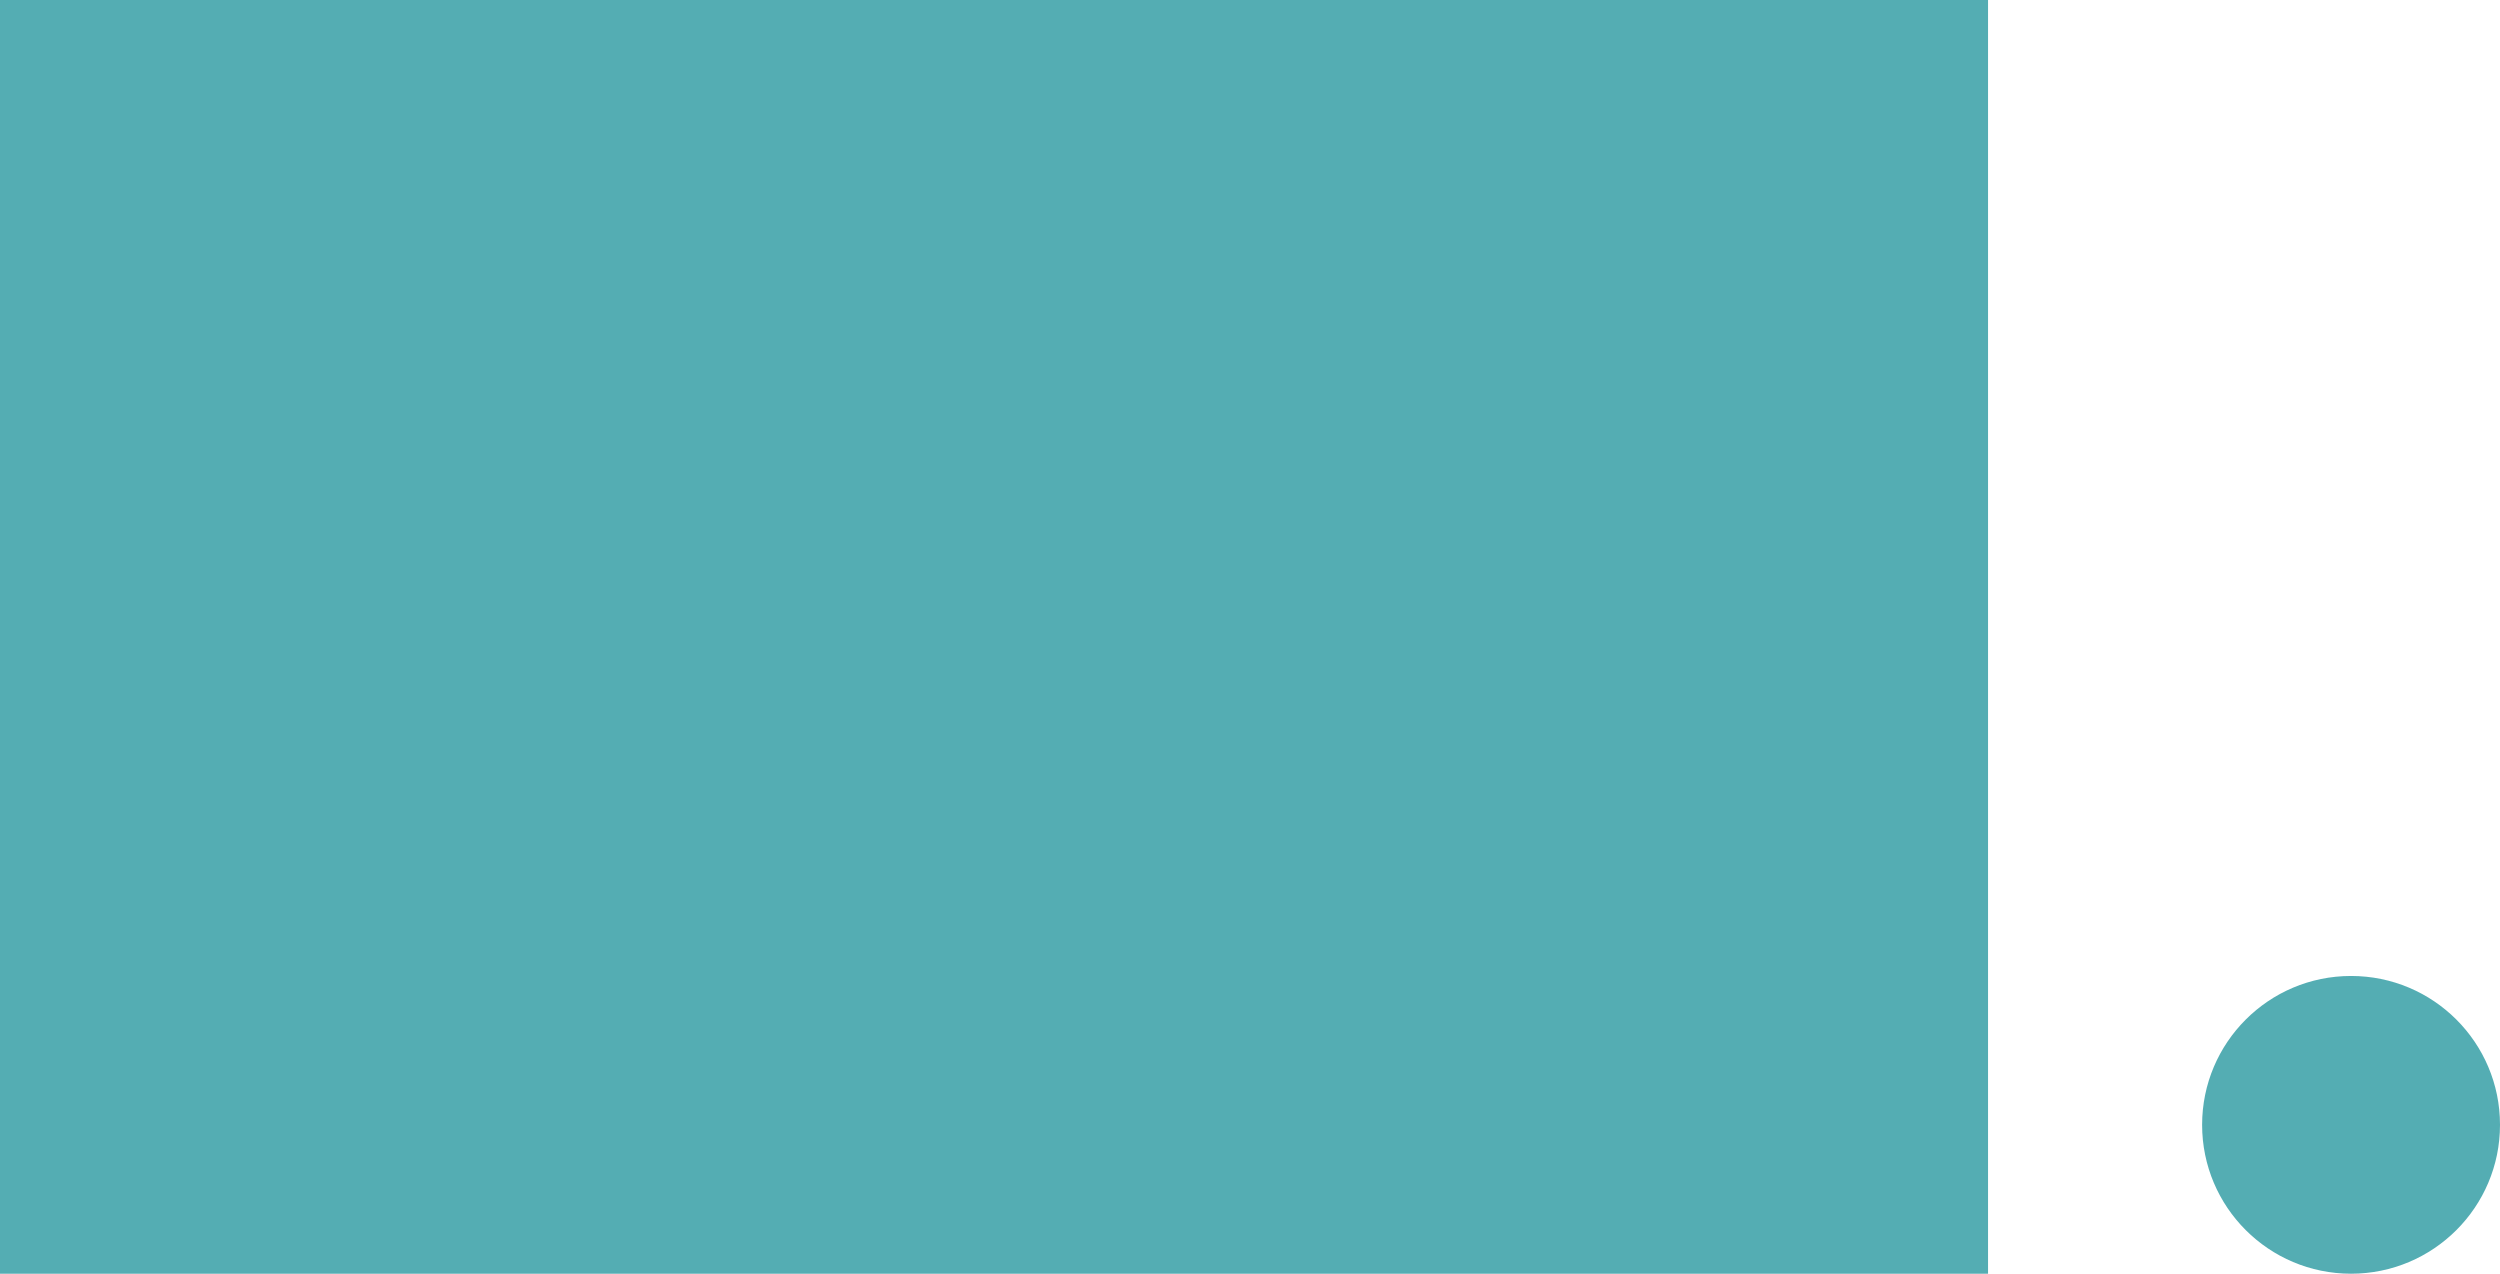 <svg width="369" height="188" viewBox="0 0 369 188" fill="none" xmlns="http://www.w3.org/2000/svg">
<path d="M293.435 188L0 188L-1.64355e-05 3.2259e-05L293.435 6.60611e-06L293.435 188Z" fill="#54ADB3"/>
<path d="M325.032 166.027C325.032 153.891 334.875 144.053 347.016 144.053C359.157 144.053 369 153.891 369 166.027C369 178.162 359.157 188 347.016 188C334.875 188 325.032 178.162 325.032 166.027Z" fill="#54ADB3"/>
</svg>
